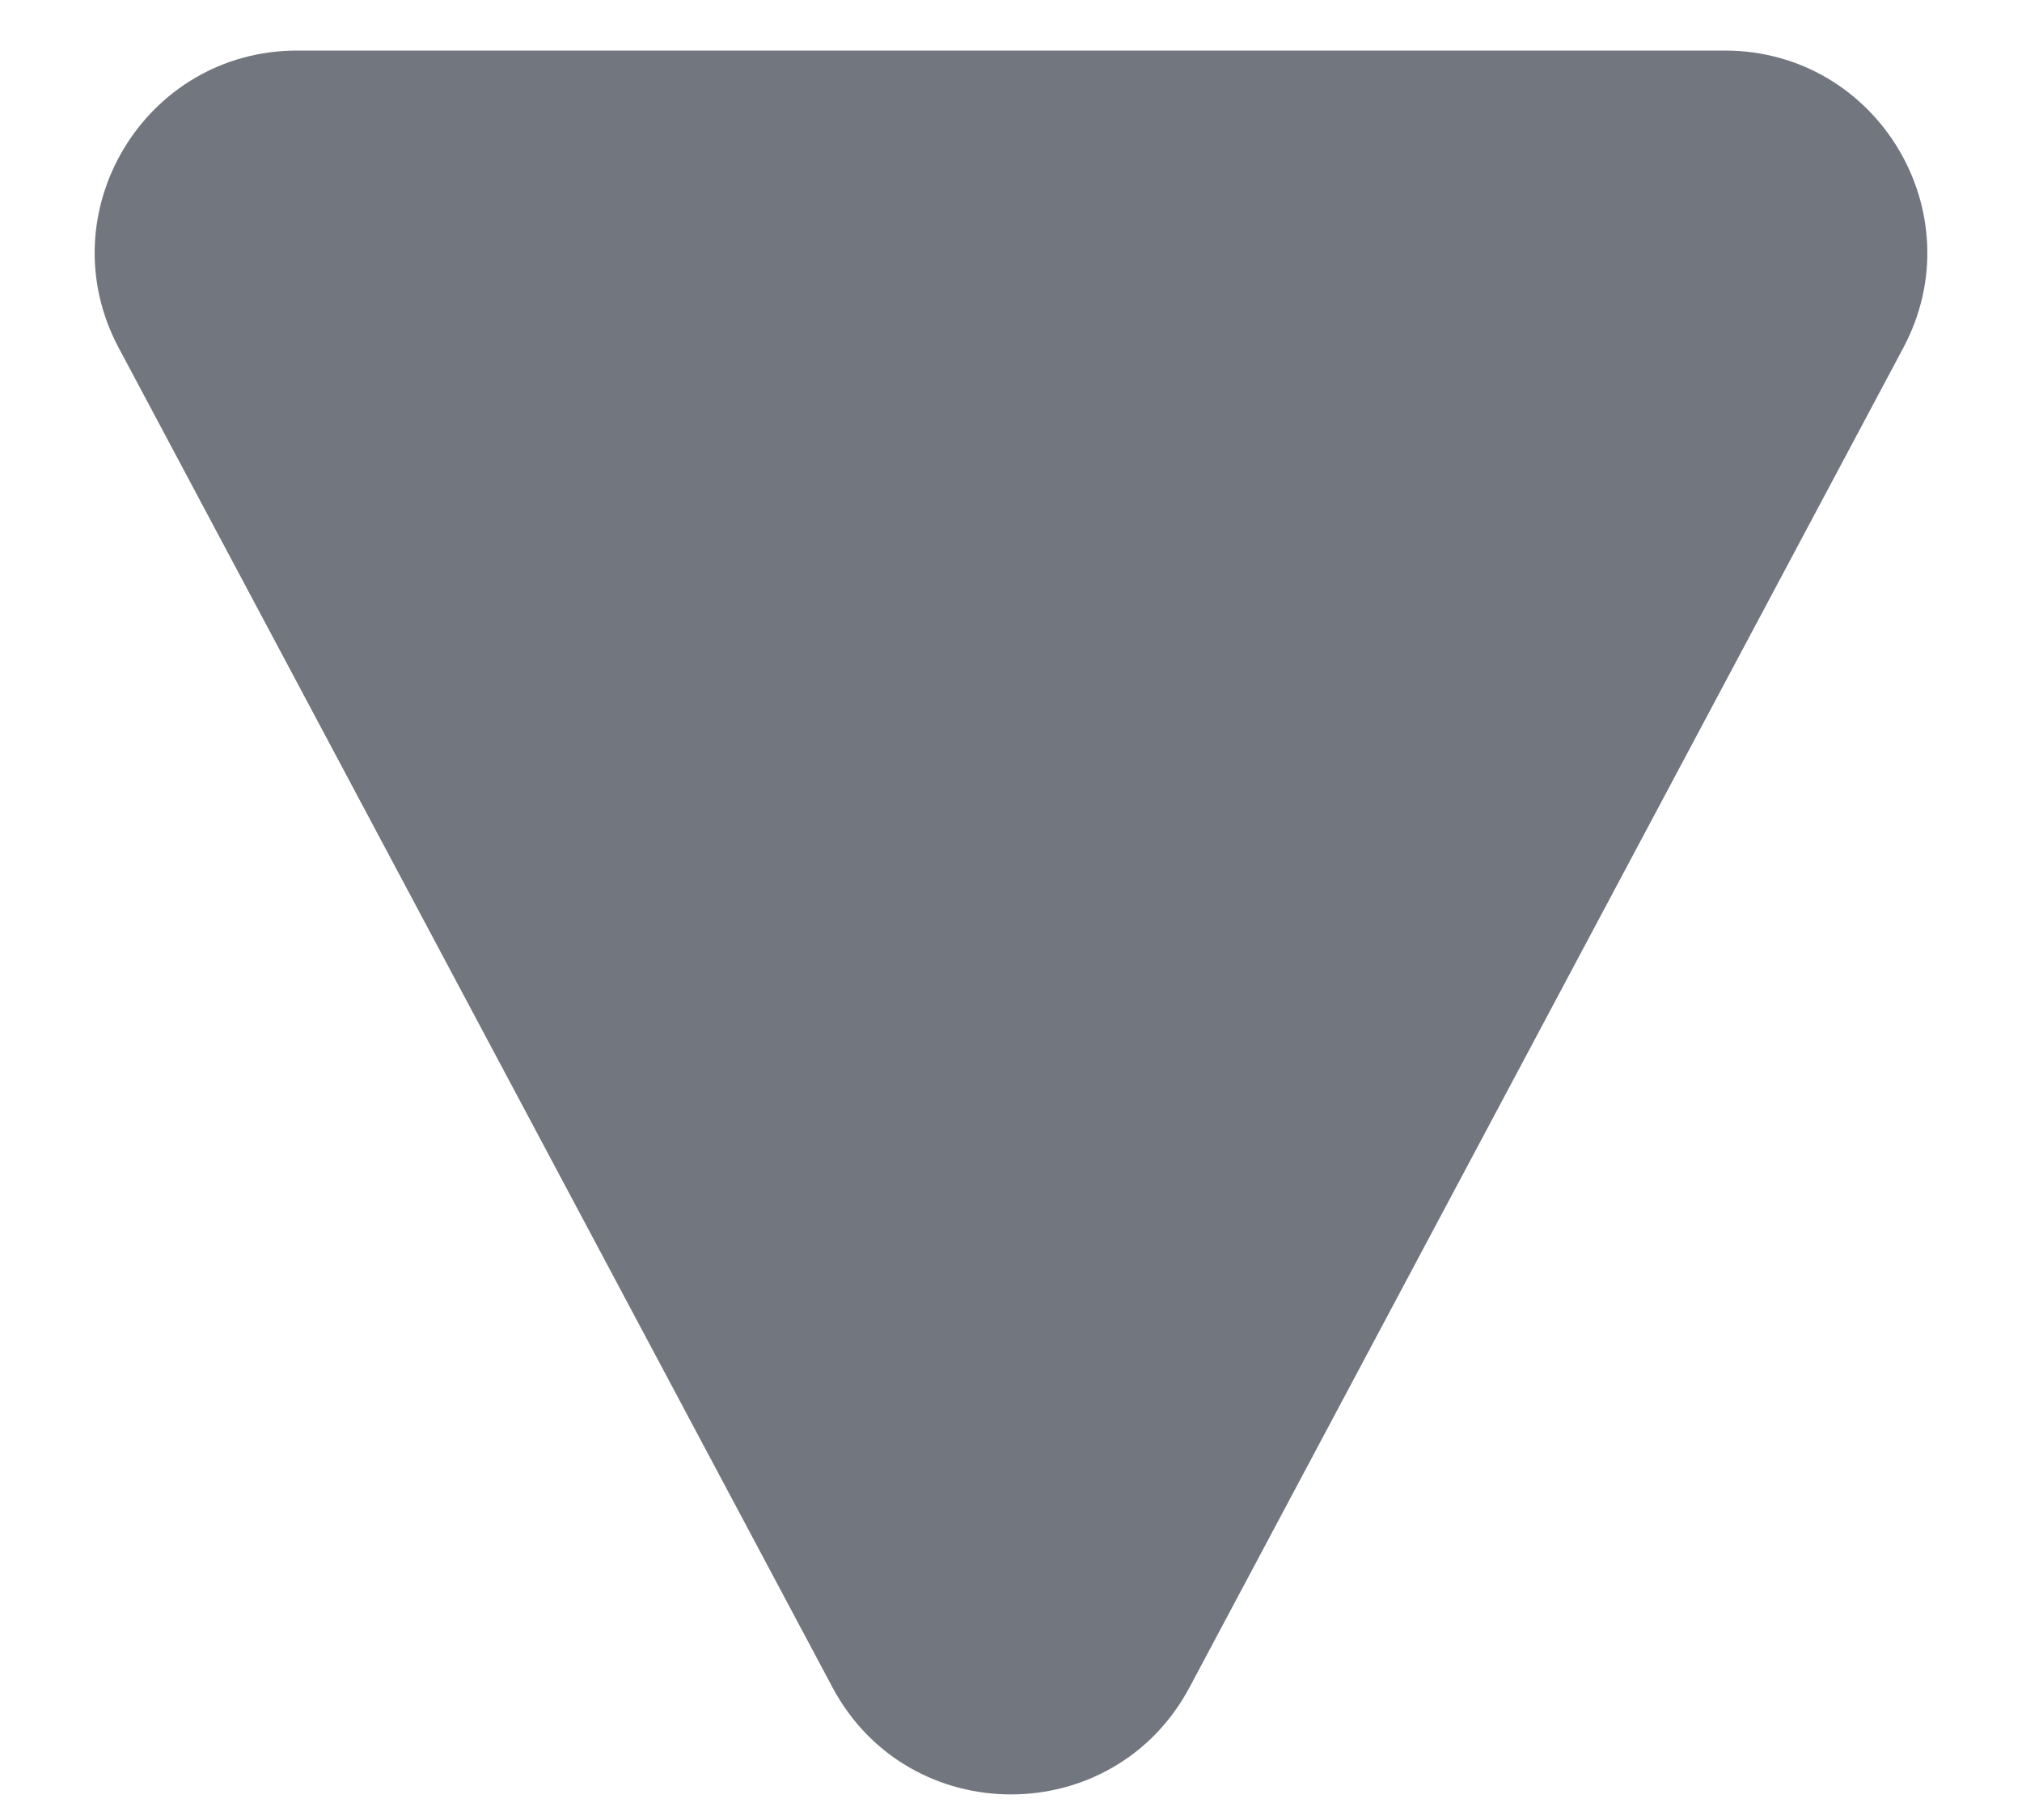<svg width="10" height="9" viewBox="0 0 10 9" fill="none" xmlns="http://www.w3.org/2000/svg">
<path d="M5.883 8.344C5.506 9.05 4.494 9.05 4.117 8.344L0.587 1.72C0.232 1.054 0.715 0.25 1.47 0.25L8.53 0.25C9.285 0.25 9.768 1.054 9.413 1.72L5.883 8.344Z" fill="#72767E"/>
</svg>
